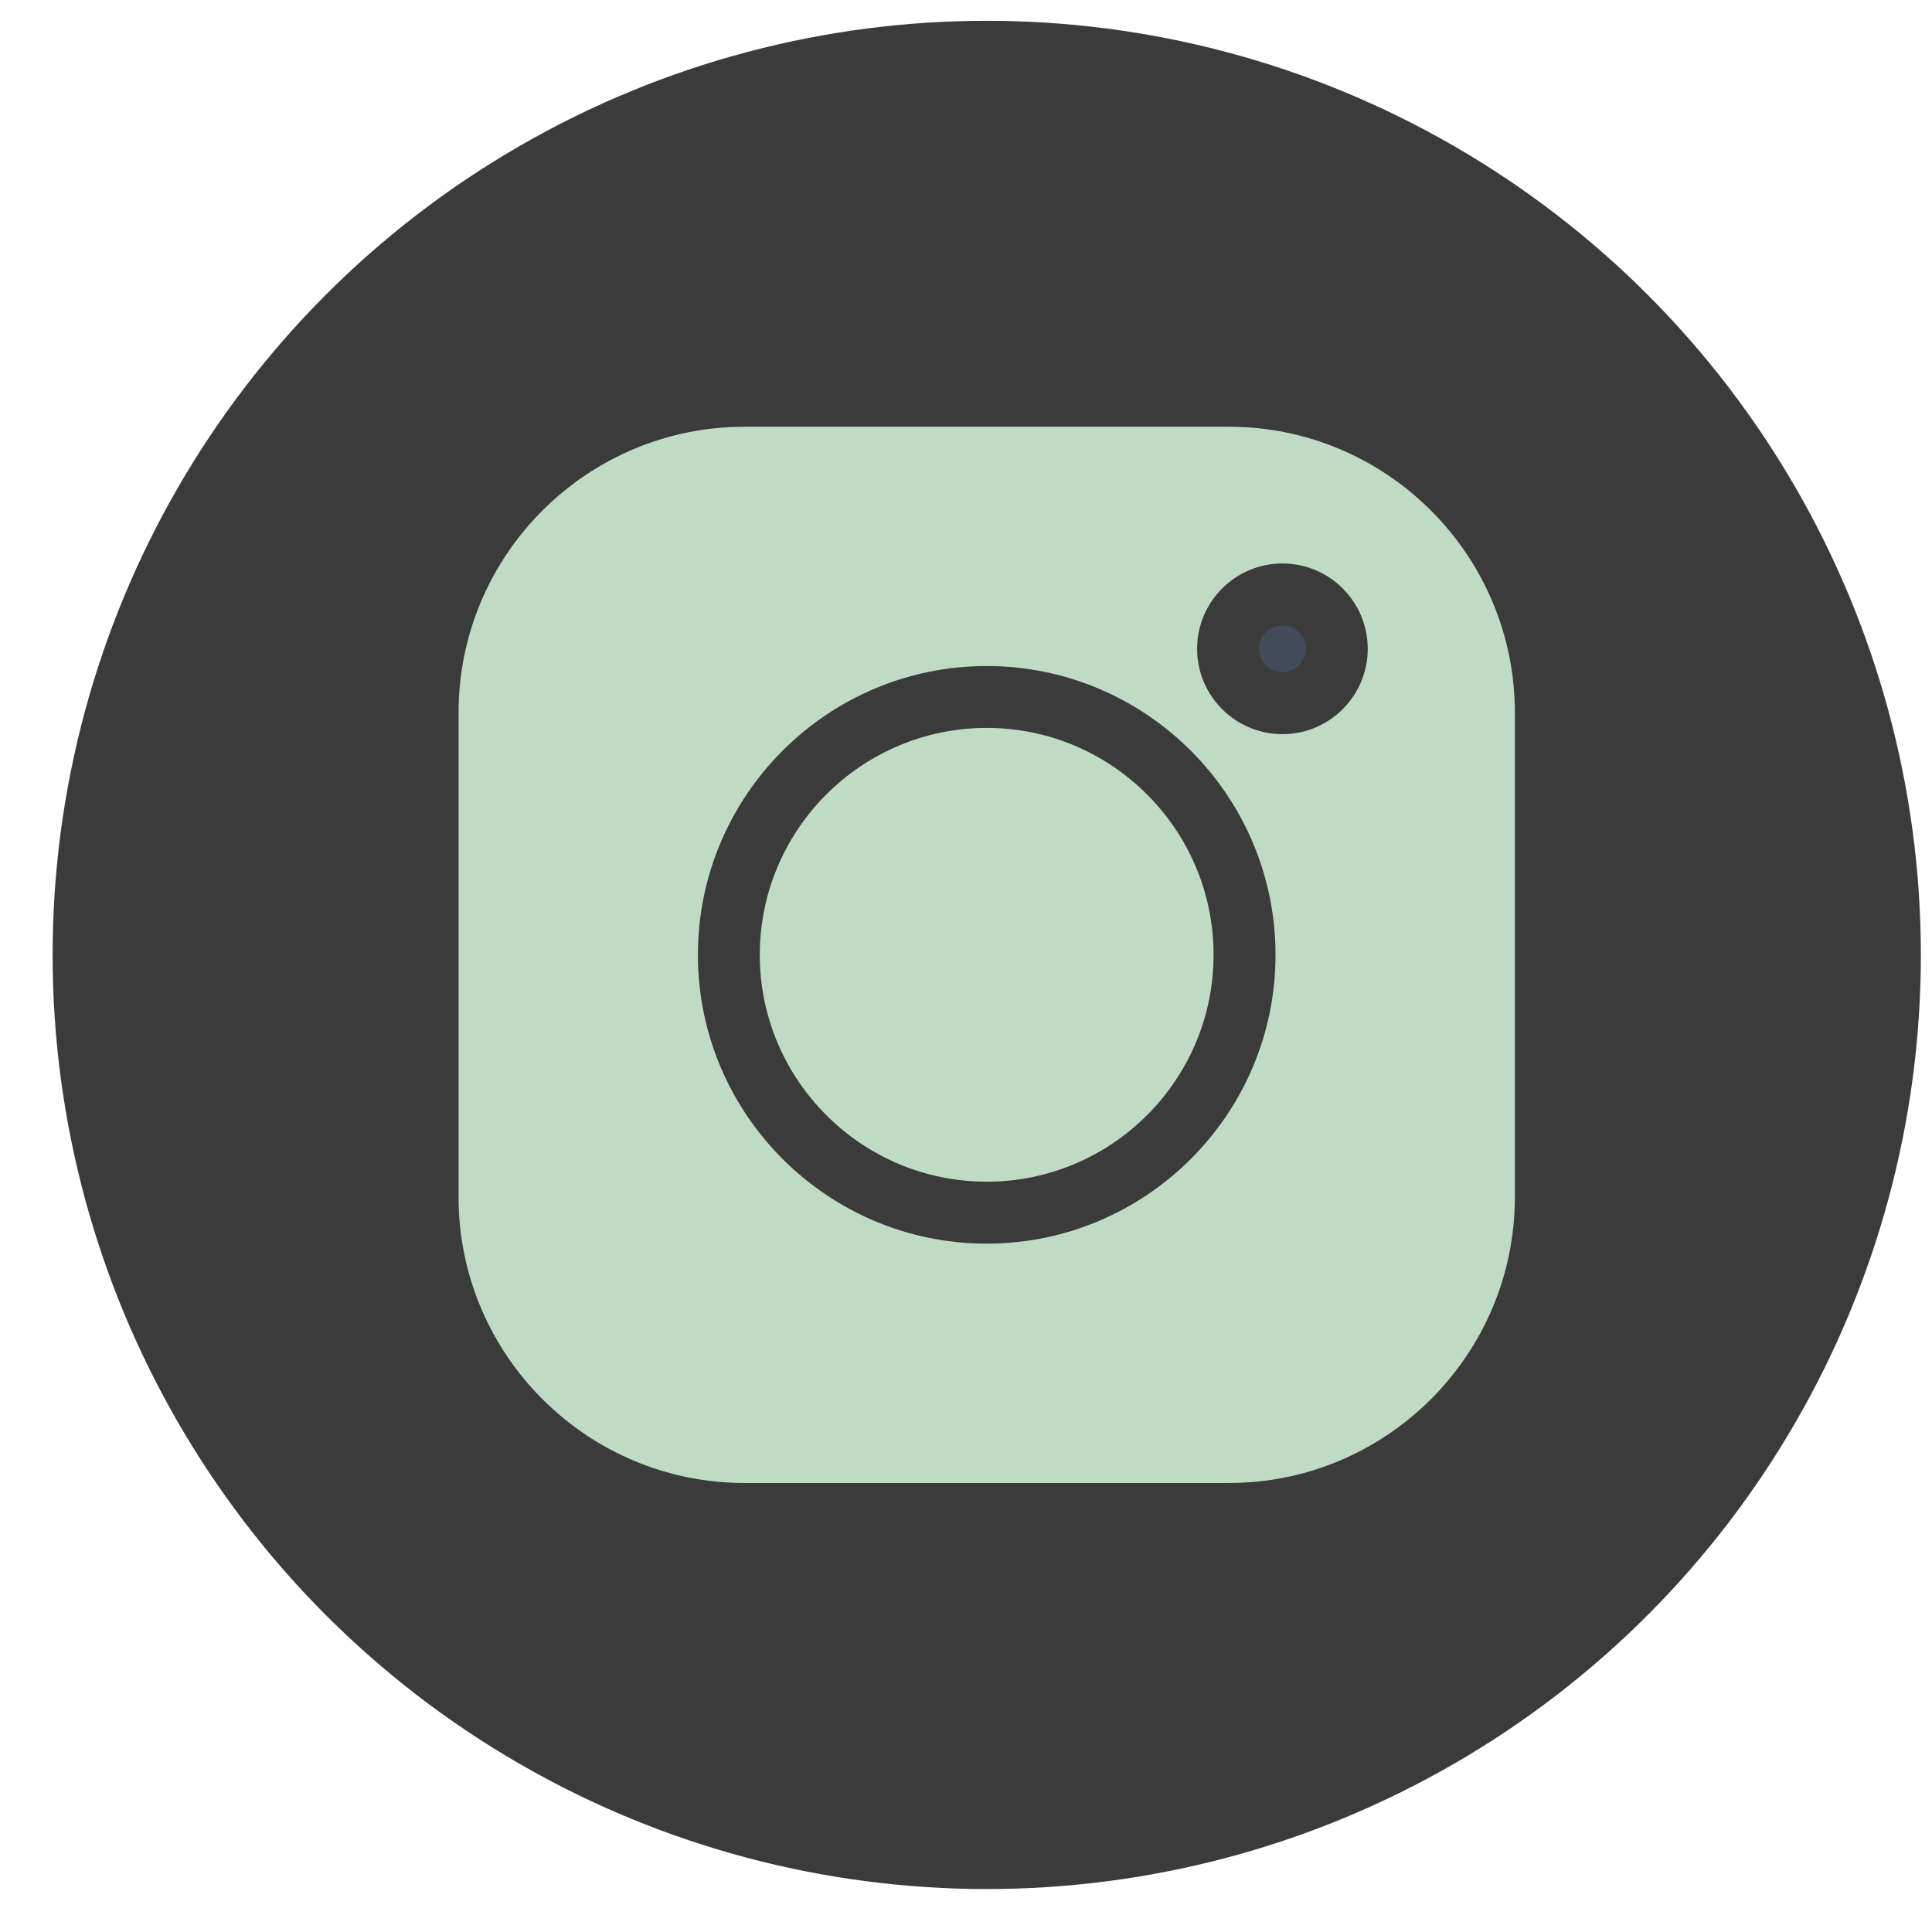 <svg width="34" height="34" viewBox="0 0 34 34" fill="none" xmlns="http://www.w3.org/2000/svg">
<circle cx="17.365" cy="16.805" r="16.439" fill="#3B3B3B"/>
<path d="M21.627 7.51H13.102C10.328 7.51 8.07 9.767 8.07 12.541V21.066C8.07 23.841 10.328 26.098 13.102 26.098H21.627C24.401 26.098 26.659 23.841 26.659 21.066V12.541C26.659 9.767 24.401 7.51 21.627 7.51V7.51ZM17.364 21.886C14.562 21.886 12.282 19.606 12.282 16.804C12.282 14.001 14.562 11.721 17.364 11.721C20.167 11.721 22.447 14.001 22.447 16.804C22.447 19.606 20.167 21.886 17.364 21.886V21.886ZM22.569 12.92C21.74 12.92 21.067 12.246 21.067 11.418C21.067 10.59 21.74 9.916 22.569 9.916C23.397 9.916 24.07 10.59 24.07 11.418C24.07 12.246 23.397 12.92 22.569 12.92Z" fill="#C0DBC4"/>
<path d="M17.364 12.81C15.162 12.81 13.371 14.602 13.371 16.803C13.371 19.005 15.162 20.796 17.364 20.796C19.566 20.796 21.357 19.005 21.357 16.803C21.357 14.602 19.566 12.81 17.364 12.81V12.81Z" fill="#C0DBC4"/>
<path d="M22.568 11.006C22.341 11.006 22.156 11.191 22.156 11.418C22.156 11.645 22.341 11.83 22.568 11.83C22.796 11.83 22.981 11.645 22.981 11.418C22.981 11.191 22.796 11.006 22.568 11.006Z" fill="#424B5A"/>
</svg>
